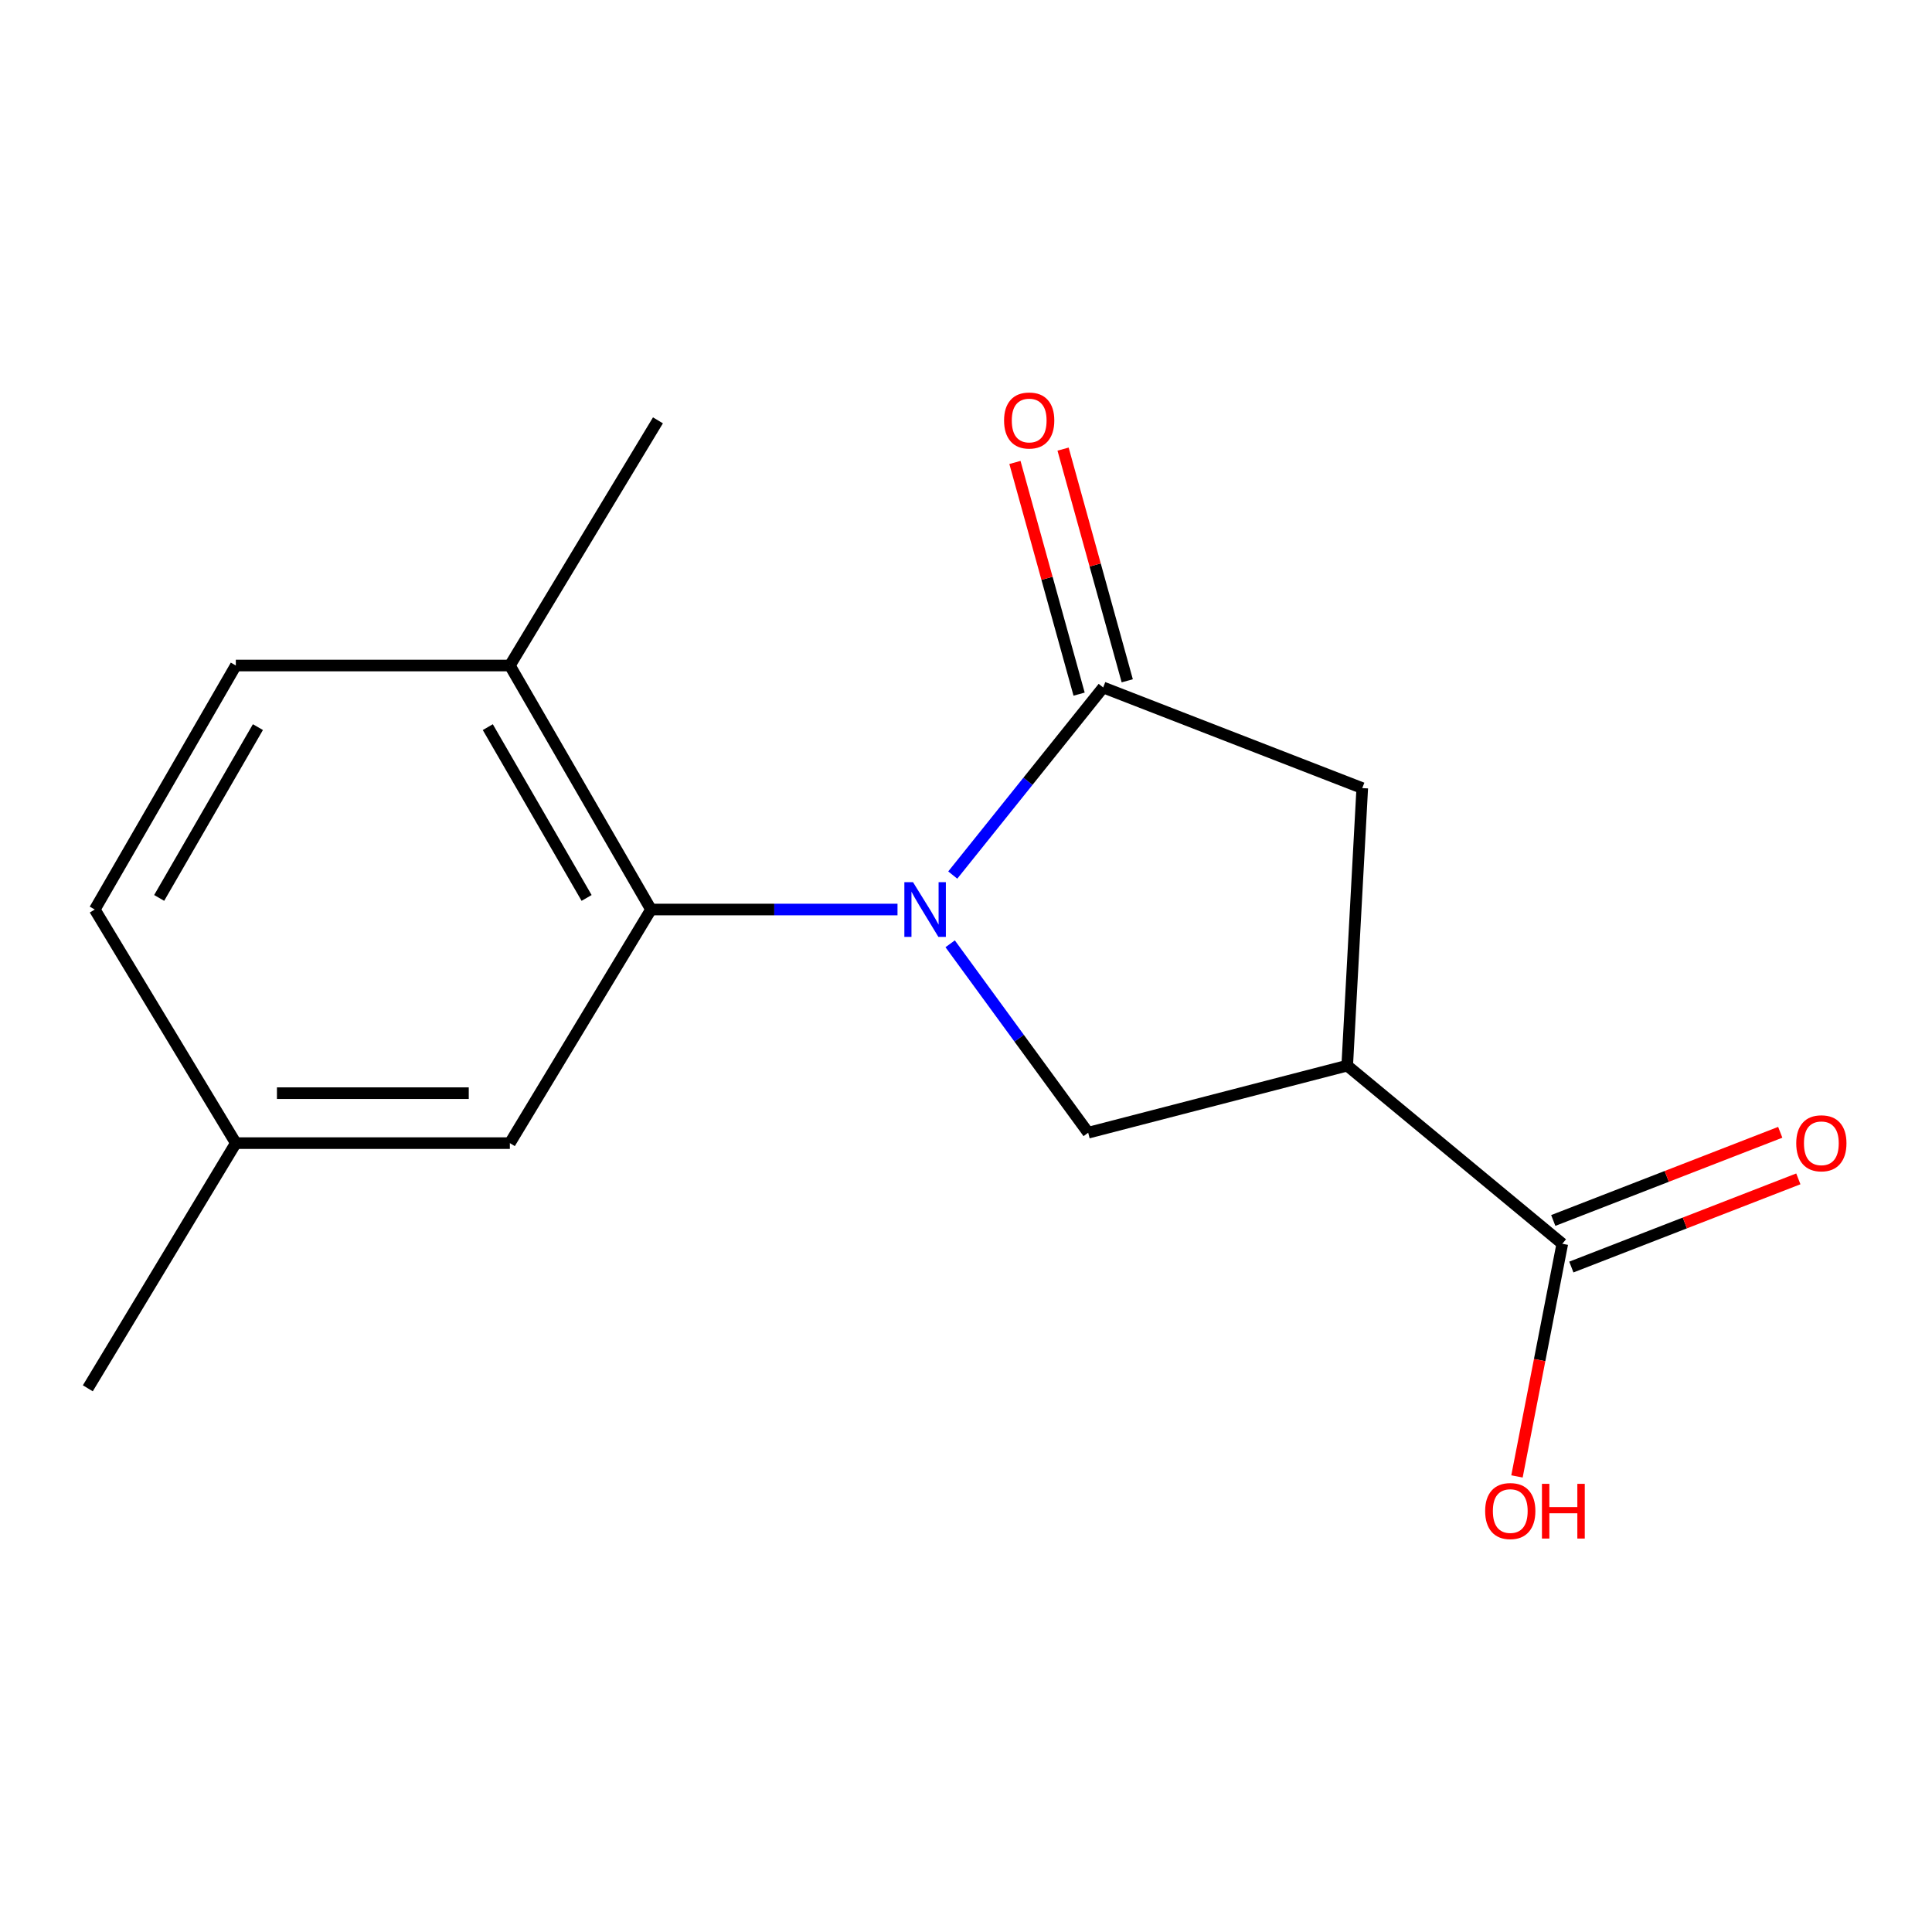 <?xml version='1.0' encoding='iso-8859-1'?>
<svg version='1.1' baseProfile='full'
              xmlns='http://www.w3.org/2000/svg'
                      xmlns:rdkit='http://www.rdkit.org/xml'
                      xmlns:xlink='http://www.w3.org/1999/xlink'
                  xml:space='preserve'
width='1000px' height='1000px' viewBox='0 0 1000 1000'>
<!-- END OF HEADER -->
<rect style='opacity:1.0;fill:#FFFFFF;stroke:none' width='1000' height='1000' x='0' y='0'> </rect>
<path class='bond-0' d='M 493.145,452.925 L 532.074,404.379' style='fill:none;fill-rule:evenodd;stroke:#0000FF;stroke-width:6px;stroke-linecap:butt;stroke-linejoin:miter;stroke-opacity:1' />
<path class='bond-0' d='M 532.074,404.379 L 571.003,355.833' style='fill:none;fill-rule:evenodd;stroke:#000000;stroke-width:6px;stroke-linecap:butt;stroke-linejoin:miter;stroke-opacity:1' />
<path class='bond-2' d='M 464.549,470.768 L 400.758,470.768' style='fill:none;fill-rule:evenodd;stroke:#0000FF;stroke-width:6px;stroke-linecap:butt;stroke-linejoin:miter;stroke-opacity:1' />
<path class='bond-2' d='M 400.758,470.768 L 336.966,470.768' style='fill:none;fill-rule:evenodd;stroke:#000000;stroke-width:6px;stroke-linecap:butt;stroke-linejoin:miter;stroke-opacity:1' />
<path class='bond-3' d='M 491.796,488.505 L 527.521,537.399' style='fill:none;fill-rule:evenodd;stroke:#0000FF;stroke-width:6px;stroke-linecap:butt;stroke-linejoin:miter;stroke-opacity:1' />
<path class='bond-3' d='M 527.521,537.399 L 563.246,586.292' style='fill:none;fill-rule:evenodd;stroke:#000000;stroke-width:6px;stroke-linecap:butt;stroke-linejoin:miter;stroke-opacity:1' />
<path class='bond-4' d='M 571.003,355.833 L 705.101,407.921' style='fill:none;fill-rule:evenodd;stroke:#000000;stroke-width:6px;stroke-linecap:butt;stroke-linejoin:miter;stroke-opacity:1' />
<path class='bond-7' d='M 583.462,352.382 L 566.854,292.423' style='fill:none;fill-rule:evenodd;stroke:#000000;stroke-width:6px;stroke-linecap:butt;stroke-linejoin:miter;stroke-opacity:1' />
<path class='bond-7' d='M 566.854,292.423 L 550.247,232.464' style='fill:none;fill-rule:evenodd;stroke:#FF0000;stroke-width:6px;stroke-linecap:butt;stroke-linejoin:miter;stroke-opacity:1' />
<path class='bond-7' d='M 558.543,359.284 L 541.935,299.325' style='fill:none;fill-rule:evenodd;stroke:#000000;stroke-width:6px;stroke-linecap:butt;stroke-linejoin:miter;stroke-opacity:1' />
<path class='bond-7' d='M 541.935,299.325 L 525.328,239.366' style='fill:none;fill-rule:evenodd;stroke:#FF0000;stroke-width:6px;stroke-linecap:butt;stroke-linejoin:miter;stroke-opacity:1' />
<path class='bond-1' d='M 697.315,551.572 L 563.246,586.292' style='fill:none;fill-rule:evenodd;stroke:#000000;stroke-width:6px;stroke-linecap:butt;stroke-linejoin:miter;stroke-opacity:1' />
<path class='bond-5' d='M 697.315,551.572 L 808.645,643.767' style='fill:none;fill-rule:evenodd;stroke:#000000;stroke-width:6px;stroke-linecap:butt;stroke-linejoin:miter;stroke-opacity:1' />
<path class='bond-16' d='M 697.315,551.572 L 705.101,407.921' style='fill:none;fill-rule:evenodd;stroke:#000000;stroke-width:6px;stroke-linecap:butt;stroke-linejoin:miter;stroke-opacity:1' />
<path class='bond-6' d='M 336.966,470.768 L 263.905,344.47' style='fill:none;fill-rule:evenodd;stroke:#000000;stroke-width:6px;stroke-linecap:butt;stroke-linejoin:miter;stroke-opacity:1' />
<path class='bond-6' d='M 303.625,464.771 L 252.482,376.362' style='fill:none;fill-rule:evenodd;stroke:#000000;stroke-width:6px;stroke-linecap:butt;stroke-linejoin:miter;stroke-opacity:1' />
<path class='bond-8' d='M 336.966,470.768 L 263.905,591.679' style='fill:none;fill-rule:evenodd;stroke:#000000;stroke-width:6px;stroke-linecap:butt;stroke-linejoin:miter;stroke-opacity:1' />
<path class='bond-9' d='M 813.327,655.819 L 872.071,632.998' style='fill:none;fill-rule:evenodd;stroke:#000000;stroke-width:6px;stroke-linecap:butt;stroke-linejoin:miter;stroke-opacity:1' />
<path class='bond-9' d='M 872.071,632.998 L 930.815,610.178' style='fill:none;fill-rule:evenodd;stroke:#FF0000;stroke-width:6px;stroke-linecap:butt;stroke-linejoin:miter;stroke-opacity:1' />
<path class='bond-9' d='M 803.964,631.716 L 862.708,608.896' style='fill:none;fill-rule:evenodd;stroke:#000000;stroke-width:6px;stroke-linecap:butt;stroke-linejoin:miter;stroke-opacity:1' />
<path class='bond-9' d='M 862.708,608.896 L 921.452,586.075' style='fill:none;fill-rule:evenodd;stroke:#FF0000;stroke-width:6px;stroke-linecap:butt;stroke-linejoin:miter;stroke-opacity:1' />
<path class='bond-11' d='M 808.645,643.767 L 796.916,703.979' style='fill:none;fill-rule:evenodd;stroke:#000000;stroke-width:6px;stroke-linecap:butt;stroke-linejoin:miter;stroke-opacity:1' />
<path class='bond-11' d='M 796.916,703.979 L 785.186,764.19' style='fill:none;fill-rule:evenodd;stroke:#FF0000;stroke-width:6px;stroke-linecap:butt;stroke-linejoin:miter;stroke-opacity:1' />
<path class='bond-10' d='M 263.905,344.47 L 122.064,344.47' style='fill:none;fill-rule:evenodd;stroke:#000000;stroke-width:6px;stroke-linecap:butt;stroke-linejoin:miter;stroke-opacity:1' />
<path class='bond-14' d='M 263.905,344.47 L 340.557,217.568' style='fill:none;fill-rule:evenodd;stroke:#000000;stroke-width:6px;stroke-linecap:butt;stroke-linejoin:miter;stroke-opacity:1' />
<path class='bond-12' d='M 263.905,591.679 L 122.064,591.679' style='fill:none;fill-rule:evenodd;stroke:#000000;stroke-width:6px;stroke-linecap:butt;stroke-linejoin:miter;stroke-opacity:1' />
<path class='bond-12' d='M 242.629,565.822 L 143.34,565.822' style='fill:none;fill-rule:evenodd;stroke:#000000;stroke-width:6px;stroke-linecap:butt;stroke-linejoin:miter;stroke-opacity:1' />
<path class='bond-17' d='M 122.064,344.47 L 49.046,470.768' style='fill:none;fill-rule:evenodd;stroke:#000000;stroke-width:6px;stroke-linecap:butt;stroke-linejoin:miter;stroke-opacity:1' />
<path class='bond-17' d='M 133.496,376.356 L 82.384,464.765' style='fill:none;fill-rule:evenodd;stroke:#000000;stroke-width:6px;stroke-linecap:butt;stroke-linejoin:miter;stroke-opacity:1' />
<path class='bond-13' d='M 122.064,591.679 L 49.046,470.768' style='fill:none;fill-rule:evenodd;stroke:#000000;stroke-width:6px;stroke-linecap:butt;stroke-linejoin:miter;stroke-opacity:1' />
<path class='bond-15' d='M 122.064,591.679 L 45.455,718.581' style='fill:none;fill-rule:evenodd;stroke:#000000;stroke-width:6px;stroke-linecap:butt;stroke-linejoin:miter;stroke-opacity:1' />
<path  class='atom-0' d='M 472.576 456.608
L 481.856 471.608
Q 482.776 473.088, 484.256 475.768
Q 485.736 478.448, 485.816 478.608
L 485.816 456.608
L 489.576 456.608
L 489.576 484.928
L 485.696 484.928
L 475.736 468.528
Q 474.576 466.608, 473.336 464.408
Q 472.136 462.208, 471.776 461.528
L 471.776 484.928
L 468.096 484.928
L 468.096 456.608
L 472.576 456.608
' fill='#0000FF'/>
<path  class='atom-8' d='M 519.705 217.648
Q 519.705 210.848, 523.065 207.048
Q 526.425 203.248, 532.705 203.248
Q 538.985 203.248, 542.345 207.048
Q 545.705 210.848, 545.705 217.648
Q 545.705 224.528, 542.305 228.448
Q 538.905 232.328, 532.705 232.328
Q 526.465 232.328, 523.065 228.448
Q 519.705 224.568, 519.705 217.648
M 532.705 229.128
Q 537.025 229.128, 539.345 226.248
Q 541.705 223.328, 541.705 217.648
Q 541.705 212.088, 539.345 209.288
Q 537.025 206.448, 532.705 206.448
Q 528.385 206.448, 526.025 209.248
Q 523.705 212.048, 523.705 217.648
Q 523.705 223.368, 526.025 226.248
Q 528.385 229.128, 532.705 229.128
' fill='#FF0000'/>
<path  class='atom-10' d='M 929.729 591.759
Q 929.729 584.959, 933.089 581.159
Q 936.449 577.359, 942.729 577.359
Q 949.009 577.359, 952.369 581.159
Q 955.729 584.959, 955.729 591.759
Q 955.729 598.639, 952.329 602.559
Q 948.929 606.439, 942.729 606.439
Q 936.489 606.439, 933.089 602.559
Q 929.729 598.679, 929.729 591.759
M 942.729 603.239
Q 947.049 603.239, 949.369 600.359
Q 951.729 597.439, 951.729 591.759
Q 951.729 586.199, 949.369 583.399
Q 947.049 580.559, 942.729 580.559
Q 938.409 580.559, 936.049 583.359
Q 933.729 586.159, 933.729 591.759
Q 933.729 597.479, 936.049 600.359
Q 938.409 603.239, 942.729 603.239
' fill='#FF0000'/>
<path  class='atom-12' d='M 768.711 782.112
Q 768.711 775.312, 772.071 771.512
Q 775.431 767.712, 781.711 767.712
Q 787.991 767.712, 791.351 771.512
Q 794.711 775.312, 794.711 782.112
Q 794.711 788.992, 791.311 792.912
Q 787.911 796.792, 781.711 796.792
Q 775.471 796.792, 772.071 792.912
Q 768.711 789.032, 768.711 782.112
M 781.711 793.592
Q 786.031 793.592, 788.351 790.712
Q 790.711 787.792, 790.711 782.112
Q 790.711 776.552, 788.351 773.752
Q 786.031 770.912, 781.711 770.912
Q 777.391 770.912, 775.031 773.712
Q 772.711 776.512, 772.711 782.112
Q 772.711 787.832, 775.031 790.712
Q 777.391 793.592, 781.711 793.592
' fill='#FF0000'/>
<path  class='atom-12' d='M 798.111 768.032
L 801.951 768.032
L 801.951 780.072
L 816.431 780.072
L 816.431 768.032
L 820.271 768.032
L 820.271 796.352
L 816.431 796.352
L 816.431 783.272
L 801.951 783.272
L 801.951 796.352
L 798.111 796.352
L 798.111 768.032
' fill='#FF0000'/>
</svg>
